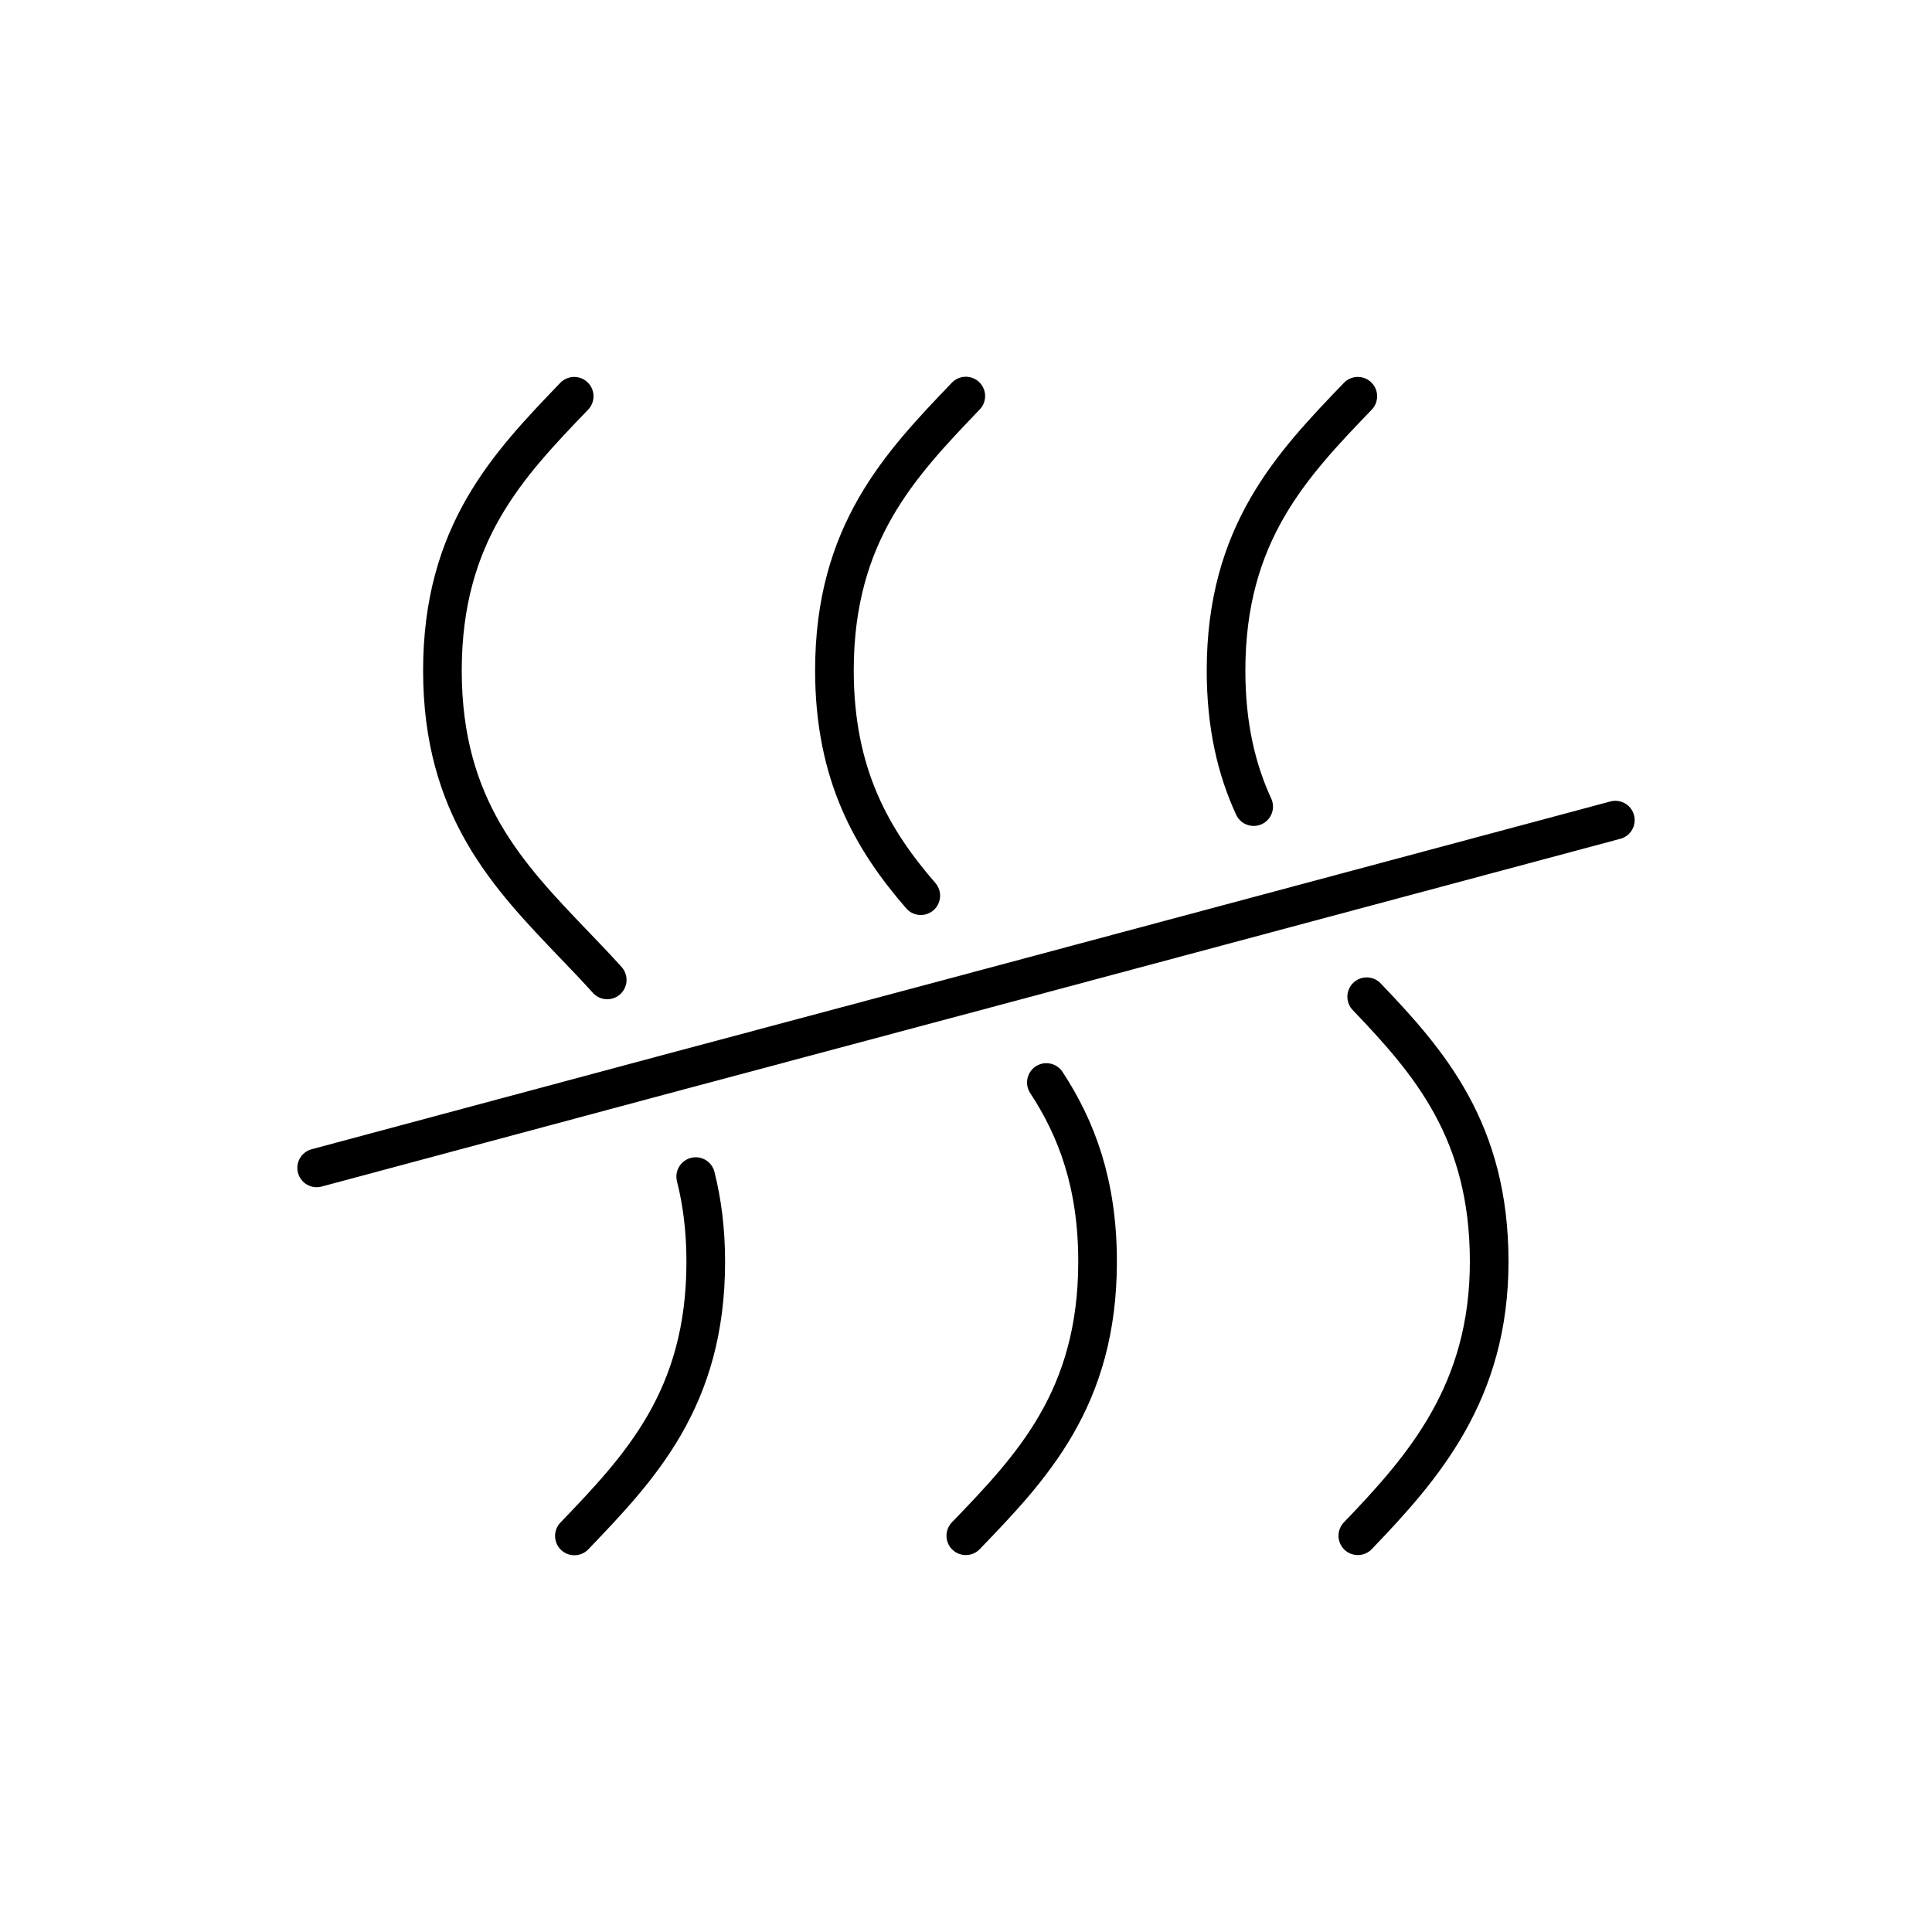 <svg viewBox="0 0 100 100" xmlns="http://www.w3.org/2000/svg" id="Content">
  <defs>
    <style>
      .cls-1 {
        fill: none;
        stroke: #000;
        stroke-linecap: round;
        stroke-miterlimit: 10;
        stroke-width: 2px;
      }
    </style>
  </defs>
  <g>
    <path d="M64.89,41.75c-.89-1.93-1.43-4.2-1.43-7.04,0-7.1,3.41-10.65,6.82-14.2" class="cls-1"></path>
    <path d="M70.74,51.59c3.24,3.39,6.34,6.94,6.34,13.71s-3.4,10.65-6.8,14.19" class="cls-1"></path>
    <path d="M47.66,46.36c-2.48-2.86-4.47-6.22-4.47-11.66,0-7.1,3.4-10.65,6.8-14.2" class="cls-1"></path>
    <path d="M54.16,56.03c1.57,2.39,2.65,5.26,2.65,9.27,0,7.09-3.41,10.65-6.82,14.19" class="cls-1"></path>
    <path d="M29.72,20.51c-3.41,3.55-6.82,7.09-6.82,14.2s3.41,10.63,6.82,14.19c.58.6,1.15,1.2,1.71,1.82" class="cls-1"></path>
    <path d="M36.01,60.9c.33,1.31.52,2.76.52,4.41,0,7.09-3.41,10.65-6.8,14.19" class="cls-1"></path>
  </g>
  <polyline points="16.39 60.45 34.32 55.64 51.09 51.16 67.37 46.8 83.61 42.45" class="cls-1"></polyline>
</svg>